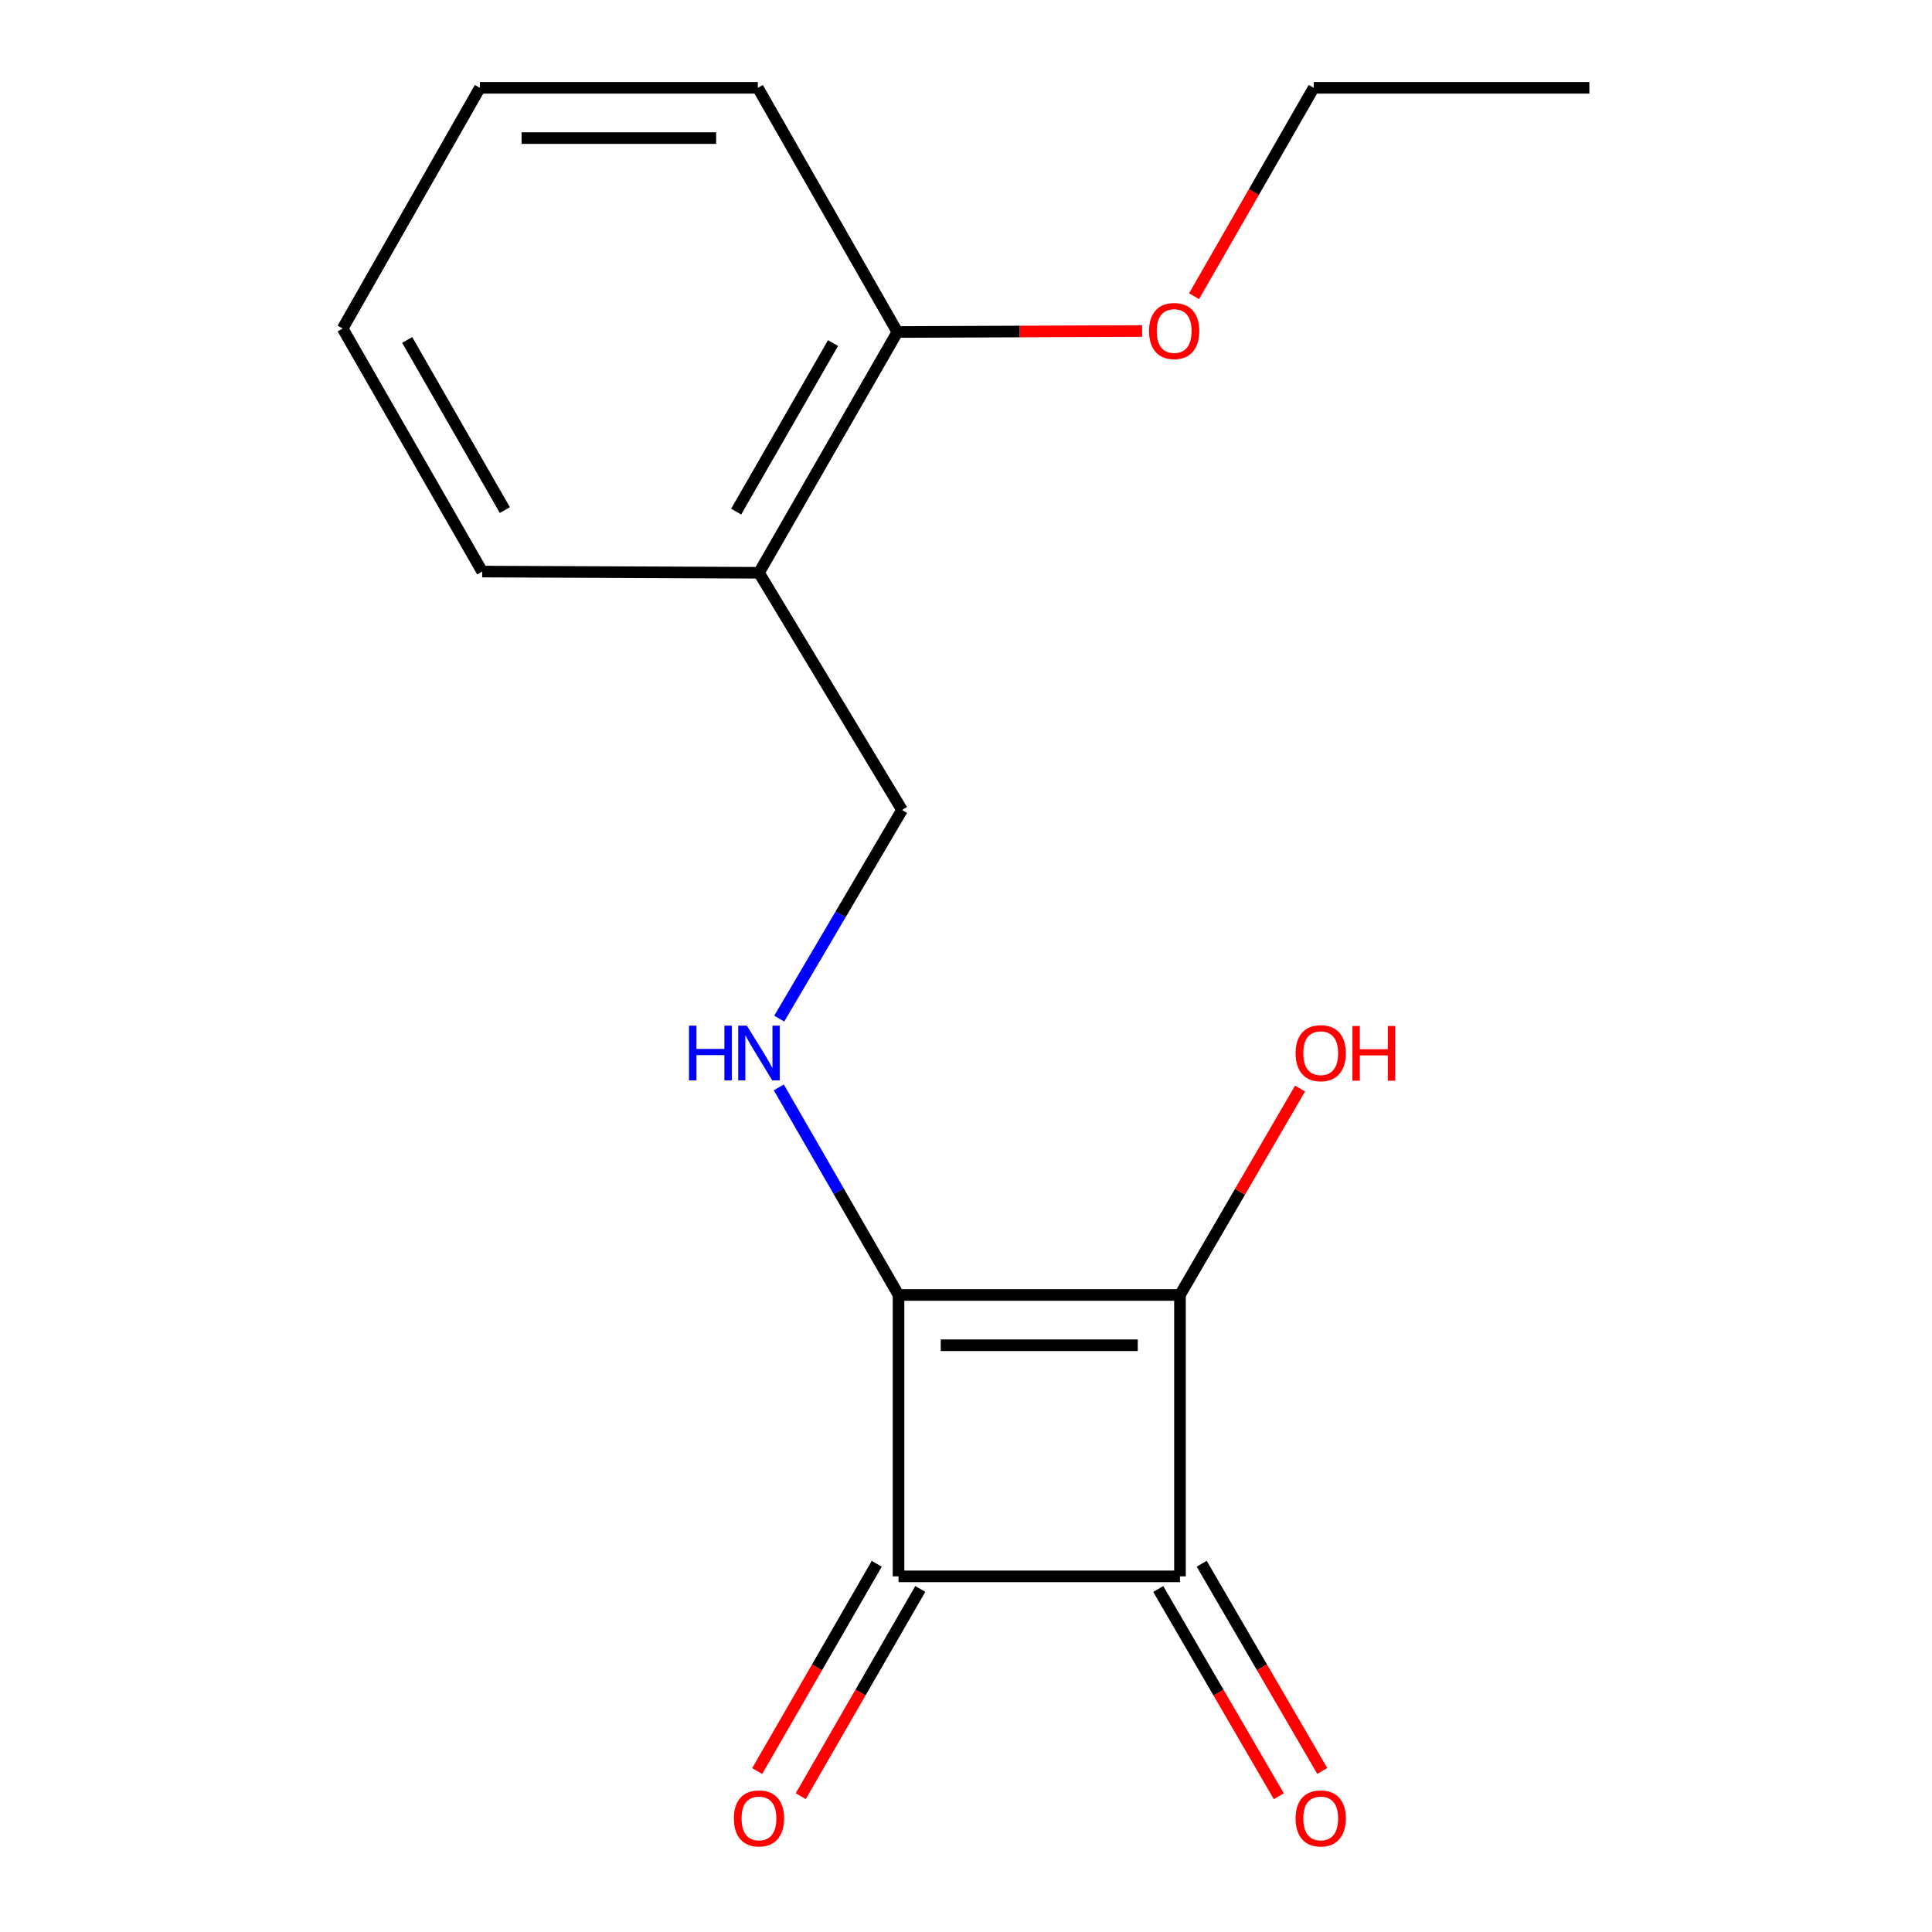 <?xml version='1.0' encoding='iso-8859-1'?>
<svg version='1.1' baseProfile='full'
              xmlns='http://www.w3.org/2000/svg'
                      xmlns:rdkit='http://www.rdkit.org/xml'
                      xmlns:xlink='http://www.w3.org/1999/xlink'
                  xml:space='preserve'
width='1000px' height='1000px' viewBox='0 0 1000 1000'>
<!-- END OF HEADER -->
<rect style='opacity:1.0;fill:#FFFFFF;stroke:none' width='1000' height='1000' x='0' y='0'> </rect>
<path class='bond-0' d='M 465.073,670.271 L 610.752,670.271' style='fill:none;fill-rule:evenodd;stroke:#000000;stroke-width:6px;stroke-linecap:butt;stroke-linejoin:miter;stroke-opacity:1' />
<path class='bond-0' d='M 486.925,696.292 L 588.9,696.292' style='fill:none;fill-rule:evenodd;stroke:#000000;stroke-width:6px;stroke-linecap:butt;stroke-linejoin:miter;stroke-opacity:1' />
<path class='bond-1' d='M 465.073,670.271 L 465.073,815.921' style='fill:none;fill-rule:evenodd;stroke:#000000;stroke-width:6px;stroke-linecap:butt;stroke-linejoin:miter;stroke-opacity:1' />
<path class='bond-3' d='M 465.073,670.271 L 434.086,616.546' style='fill:none;fill-rule:evenodd;stroke:#000000;stroke-width:6px;stroke-linecap:butt;stroke-linejoin:miter;stroke-opacity:1' />
<path class='bond-3' d='M 434.086,616.546 L 403.099,562.821' style='fill:none;fill-rule:evenodd;stroke:#0000FF;stroke-width:6px;stroke-linecap:butt;stroke-linejoin:miter;stroke-opacity:1' />
<path class='bond-8' d='M 610.752,670.271 L 641.829,616.85' style='fill:none;fill-rule:evenodd;stroke:#000000;stroke-width:6px;stroke-linecap:butt;stroke-linejoin:miter;stroke-opacity:1' />
<path class='bond-8' d='M 641.829,616.85 L 672.906,563.429' style='fill:none;fill-rule:evenodd;stroke:#FF0000;stroke-width:6px;stroke-linecap:butt;stroke-linejoin:miter;stroke-opacity:1' />
<path class='bond-17' d='M 610.752,670.271 L 610.752,815.921' style='fill:none;fill-rule:evenodd;stroke:#000000;stroke-width:6px;stroke-linecap:butt;stroke-linejoin:miter;stroke-opacity:1' />
<path class='bond-2' d='M 465.073,815.921 L 610.752,815.921' style='fill:none;fill-rule:evenodd;stroke:#000000;stroke-width:6px;stroke-linecap:butt;stroke-linejoin:miter;stroke-opacity:1' />
<path class='bond-4' d='M 453.802,809.42 L 422.862,863.058' style='fill:none;fill-rule:evenodd;stroke:#000000;stroke-width:6px;stroke-linecap:butt;stroke-linejoin:miter;stroke-opacity:1' />
<path class='bond-4' d='M 422.862,863.058 L 391.922,916.695' style='fill:none;fill-rule:evenodd;stroke:#FF0000;stroke-width:6px;stroke-linecap:butt;stroke-linejoin:miter;stroke-opacity:1' />
<path class='bond-4' d='M 476.343,822.422 L 445.403,876.06' style='fill:none;fill-rule:evenodd;stroke:#000000;stroke-width:6px;stroke-linecap:butt;stroke-linejoin:miter;stroke-opacity:1' />
<path class='bond-4' d='M 445.403,876.06 L 414.463,929.698' style='fill:none;fill-rule:evenodd;stroke:#FF0000;stroke-width:6px;stroke-linecap:butt;stroke-linejoin:miter;stroke-opacity:1' />
<path class='bond-5' d='M 599.506,822.464 L 630.711,876.098' style='fill:none;fill-rule:evenodd;stroke:#000000;stroke-width:6px;stroke-linecap:butt;stroke-linejoin:miter;stroke-opacity:1' />
<path class='bond-5' d='M 630.711,876.098 L 661.915,929.732' style='fill:none;fill-rule:evenodd;stroke:#FF0000;stroke-width:6px;stroke-linecap:butt;stroke-linejoin:miter;stroke-opacity:1' />
<path class='bond-5' d='M 621.998,809.378 L 653.203,863.012' style='fill:none;fill-rule:evenodd;stroke:#000000;stroke-width:6px;stroke-linecap:butt;stroke-linejoin:miter;stroke-opacity:1' />
<path class='bond-5' d='M 653.203,863.012 L 684.407,916.646' style='fill:none;fill-rule:evenodd;stroke:#FF0000;stroke-width:6px;stroke-linecap:butt;stroke-linejoin:miter;stroke-opacity:1' />
<path class='bond-7' d='M 403.33,527.238 L 435.112,473.242' style='fill:none;fill-rule:evenodd;stroke:#0000FF;stroke-width:6px;stroke-linecap:butt;stroke-linejoin:miter;stroke-opacity:1' />
<path class='bond-7' d='M 435.112,473.242 L 466.894,419.245' style='fill:none;fill-rule:evenodd;stroke:#000000;stroke-width:6px;stroke-linecap:butt;stroke-linejoin:miter;stroke-opacity:1' />
<path class='bond-6' d='M 392.847,296.465 L 466.894,419.245' style='fill:none;fill-rule:evenodd;stroke:#000000;stroke-width:6px;stroke-linecap:butt;stroke-linejoin:miter;stroke-opacity:1' />
<path class='bond-9' d='M 392.847,296.465 L 464.48,171.849' style='fill:none;fill-rule:evenodd;stroke:#000000;stroke-width:6px;stroke-linecap:butt;stroke-linejoin:miter;stroke-opacity:1' />
<path class='bond-9' d='M 381.032,264.805 L 431.175,177.573' style='fill:none;fill-rule:evenodd;stroke:#000000;stroke-width:6px;stroke-linecap:butt;stroke-linejoin:miter;stroke-opacity:1' />
<path class='bond-11' d='M 392.847,296.465 L 249.582,295.844' style='fill:none;fill-rule:evenodd;stroke:#000000;stroke-width:6px;stroke-linecap:butt;stroke-linejoin:miter;stroke-opacity:1' />
<path class='bond-10' d='M 464.48,171.849 L 527.822,171.587' style='fill:none;fill-rule:evenodd;stroke:#000000;stroke-width:6px;stroke-linecap:butt;stroke-linejoin:miter;stroke-opacity:1' />
<path class='bond-10' d='M 527.822,171.587 L 591.164,171.325' style='fill:none;fill-rule:evenodd;stroke:#FF0000;stroke-width:6px;stroke-linecap:butt;stroke-linejoin:miter;stroke-opacity:1' />
<path class='bond-12' d='M 464.48,171.849 L 392.255,45.455' style='fill:none;fill-rule:evenodd;stroke:#000000;stroke-width:6px;stroke-linecap:butt;stroke-linejoin:miter;stroke-opacity:1' />
<path class='bond-13' d='M 618.049,153.31 L 649.01,99.382' style='fill:none;fill-rule:evenodd;stroke:#FF0000;stroke-width:6px;stroke-linecap:butt;stroke-linejoin:miter;stroke-opacity:1' />
<path class='bond-13' d='M 649.01,99.382 L 679.971,45.455' style='fill:none;fill-rule:evenodd;stroke:#000000;stroke-width:6px;stroke-linecap:butt;stroke-linejoin:miter;stroke-opacity:1' />
<path class='bond-15' d='M 249.582,295.844 L 177.357,170.042' style='fill:none;fill-rule:evenodd;stroke:#000000;stroke-width:6px;stroke-linecap:butt;stroke-linejoin:miter;stroke-opacity:1' />
<path class='bond-15' d='M 261.315,264.017 L 210.758,175.956' style='fill:none;fill-rule:evenodd;stroke:#000000;stroke-width:6px;stroke-linecap:butt;stroke-linejoin:miter;stroke-opacity:1' />
<path class='bond-18' d='M 392.255,45.455 L 248.382,45.455' style='fill:none;fill-rule:evenodd;stroke:#000000;stroke-width:6px;stroke-linecap:butt;stroke-linejoin:miter;stroke-opacity:1' />
<path class='bond-18' d='M 370.674,71.477 L 269.963,71.477' style='fill:none;fill-rule:evenodd;stroke:#000000;stroke-width:6px;stroke-linecap:butt;stroke-linejoin:miter;stroke-opacity:1' />
<path class='bond-14' d='M 679.971,45.455 L 822.643,45.455' style='fill:none;fill-rule:evenodd;stroke:#000000;stroke-width:6px;stroke-linecap:butt;stroke-linejoin:miter;stroke-opacity:1' />
<path class='bond-16' d='M 177.357,170.042 L 248.382,45.455' style='fill:none;fill-rule:evenodd;stroke:#000000;stroke-width:6px;stroke-linecap:butt;stroke-linejoin:miter;stroke-opacity:1' />
<path  class='atom-4' d='M 356.627 530.887
L 360.467 530.887
L 360.467 542.927
L 374.947 542.927
L 374.947 530.887
L 378.787 530.887
L 378.787 559.207
L 374.947 559.207
L 374.947 546.127
L 360.467 546.127
L 360.467 559.207
L 356.627 559.207
L 356.627 530.887
' fill='#0000FF'/>
<path  class='atom-4' d='M 386.587 530.887
L 395.867 545.887
Q 396.787 547.367, 398.267 550.047
Q 399.747 552.727, 399.827 552.887
L 399.827 530.887
L 403.587 530.887
L 403.587 559.207
L 399.707 559.207
L 389.747 542.807
Q 388.587 540.887, 387.347 538.687
Q 386.147 536.487, 385.787 535.807
L 385.787 559.207
L 382.107 559.207
L 382.107 530.887
L 386.587 530.887
' fill='#0000FF'/>
<path  class='atom-5' d='M 379.847 941.21
Q 379.847 934.41, 383.207 930.61
Q 386.567 926.81, 392.847 926.81
Q 399.127 926.81, 402.487 930.61
Q 405.847 934.41, 405.847 941.21
Q 405.847 948.09, 402.447 952.01
Q 399.047 955.89, 392.847 955.89
Q 386.607 955.89, 383.207 952.01
Q 379.847 948.13, 379.847 941.21
M 392.847 952.69
Q 397.167 952.69, 399.487 949.81
Q 401.847 946.89, 401.847 941.21
Q 401.847 935.65, 399.487 932.85
Q 397.167 930.01, 392.847 930.01
Q 388.527 930.01, 386.167 932.81
Q 383.847 935.61, 383.847 941.21
Q 383.847 946.93, 386.167 949.81
Q 388.527 952.69, 392.847 952.69
' fill='#FF0000'/>
<path  class='atom-6' d='M 670.599 941.21
Q 670.599 934.41, 673.959 930.61
Q 677.319 926.81, 683.599 926.81
Q 689.879 926.81, 693.239 930.61
Q 696.599 934.41, 696.599 941.21
Q 696.599 948.09, 693.199 952.01
Q 689.799 955.89, 683.599 955.89
Q 677.359 955.89, 673.959 952.01
Q 670.599 948.13, 670.599 941.21
M 683.599 952.69
Q 687.919 952.69, 690.239 949.81
Q 692.599 946.89, 692.599 941.21
Q 692.599 935.65, 690.239 932.85
Q 687.919 930.01, 683.599 930.01
Q 679.279 930.01, 676.919 932.81
Q 674.599 935.61, 674.599 941.21
Q 674.599 946.93, 676.919 949.81
Q 679.279 952.69, 683.599 952.69
' fill='#FF0000'/>
<path  class='atom-9' d='M 670.599 545.127
Q 670.599 538.327, 673.959 534.527
Q 677.319 530.727, 683.599 530.727
Q 689.879 530.727, 693.239 534.527
Q 696.599 538.327, 696.599 545.127
Q 696.599 552.007, 693.199 555.927
Q 689.799 559.807, 683.599 559.807
Q 677.359 559.807, 673.959 555.927
Q 670.599 552.047, 670.599 545.127
M 683.599 556.607
Q 687.919 556.607, 690.239 553.727
Q 692.599 550.807, 692.599 545.127
Q 692.599 539.567, 690.239 536.767
Q 687.919 533.927, 683.599 533.927
Q 679.279 533.927, 676.919 536.727
Q 674.599 539.527, 674.599 545.127
Q 674.599 550.847, 676.919 553.727
Q 679.279 556.607, 683.599 556.607
' fill='#FF0000'/>
<path  class='atom-9' d='M 699.999 531.047
L 703.839 531.047
L 703.839 543.087
L 718.319 543.087
L 718.319 531.047
L 722.159 531.047
L 722.159 559.367
L 718.319 559.367
L 718.319 546.287
L 703.839 546.287
L 703.839 559.367
L 699.999 559.367
L 699.999 531.047
' fill='#FF0000'/>
<path  class='atom-11' d='M 594.745 171.336
Q 594.745 164.536, 598.105 160.736
Q 601.465 156.936, 607.745 156.936
Q 614.025 156.936, 617.385 160.736
Q 620.745 164.536, 620.745 171.336
Q 620.745 178.216, 617.345 182.136
Q 613.945 186.016, 607.745 186.016
Q 601.505 186.016, 598.105 182.136
Q 594.745 178.256, 594.745 171.336
M 607.745 182.816
Q 612.065 182.816, 614.385 179.936
Q 616.745 177.016, 616.745 171.336
Q 616.745 165.776, 614.385 162.976
Q 612.065 160.136, 607.745 160.136
Q 603.425 160.136, 601.065 162.936
Q 598.745 165.736, 598.745 171.336
Q 598.745 177.056, 601.065 179.936
Q 603.425 182.816, 607.745 182.816
' fill='#FF0000'/>
</svg>
